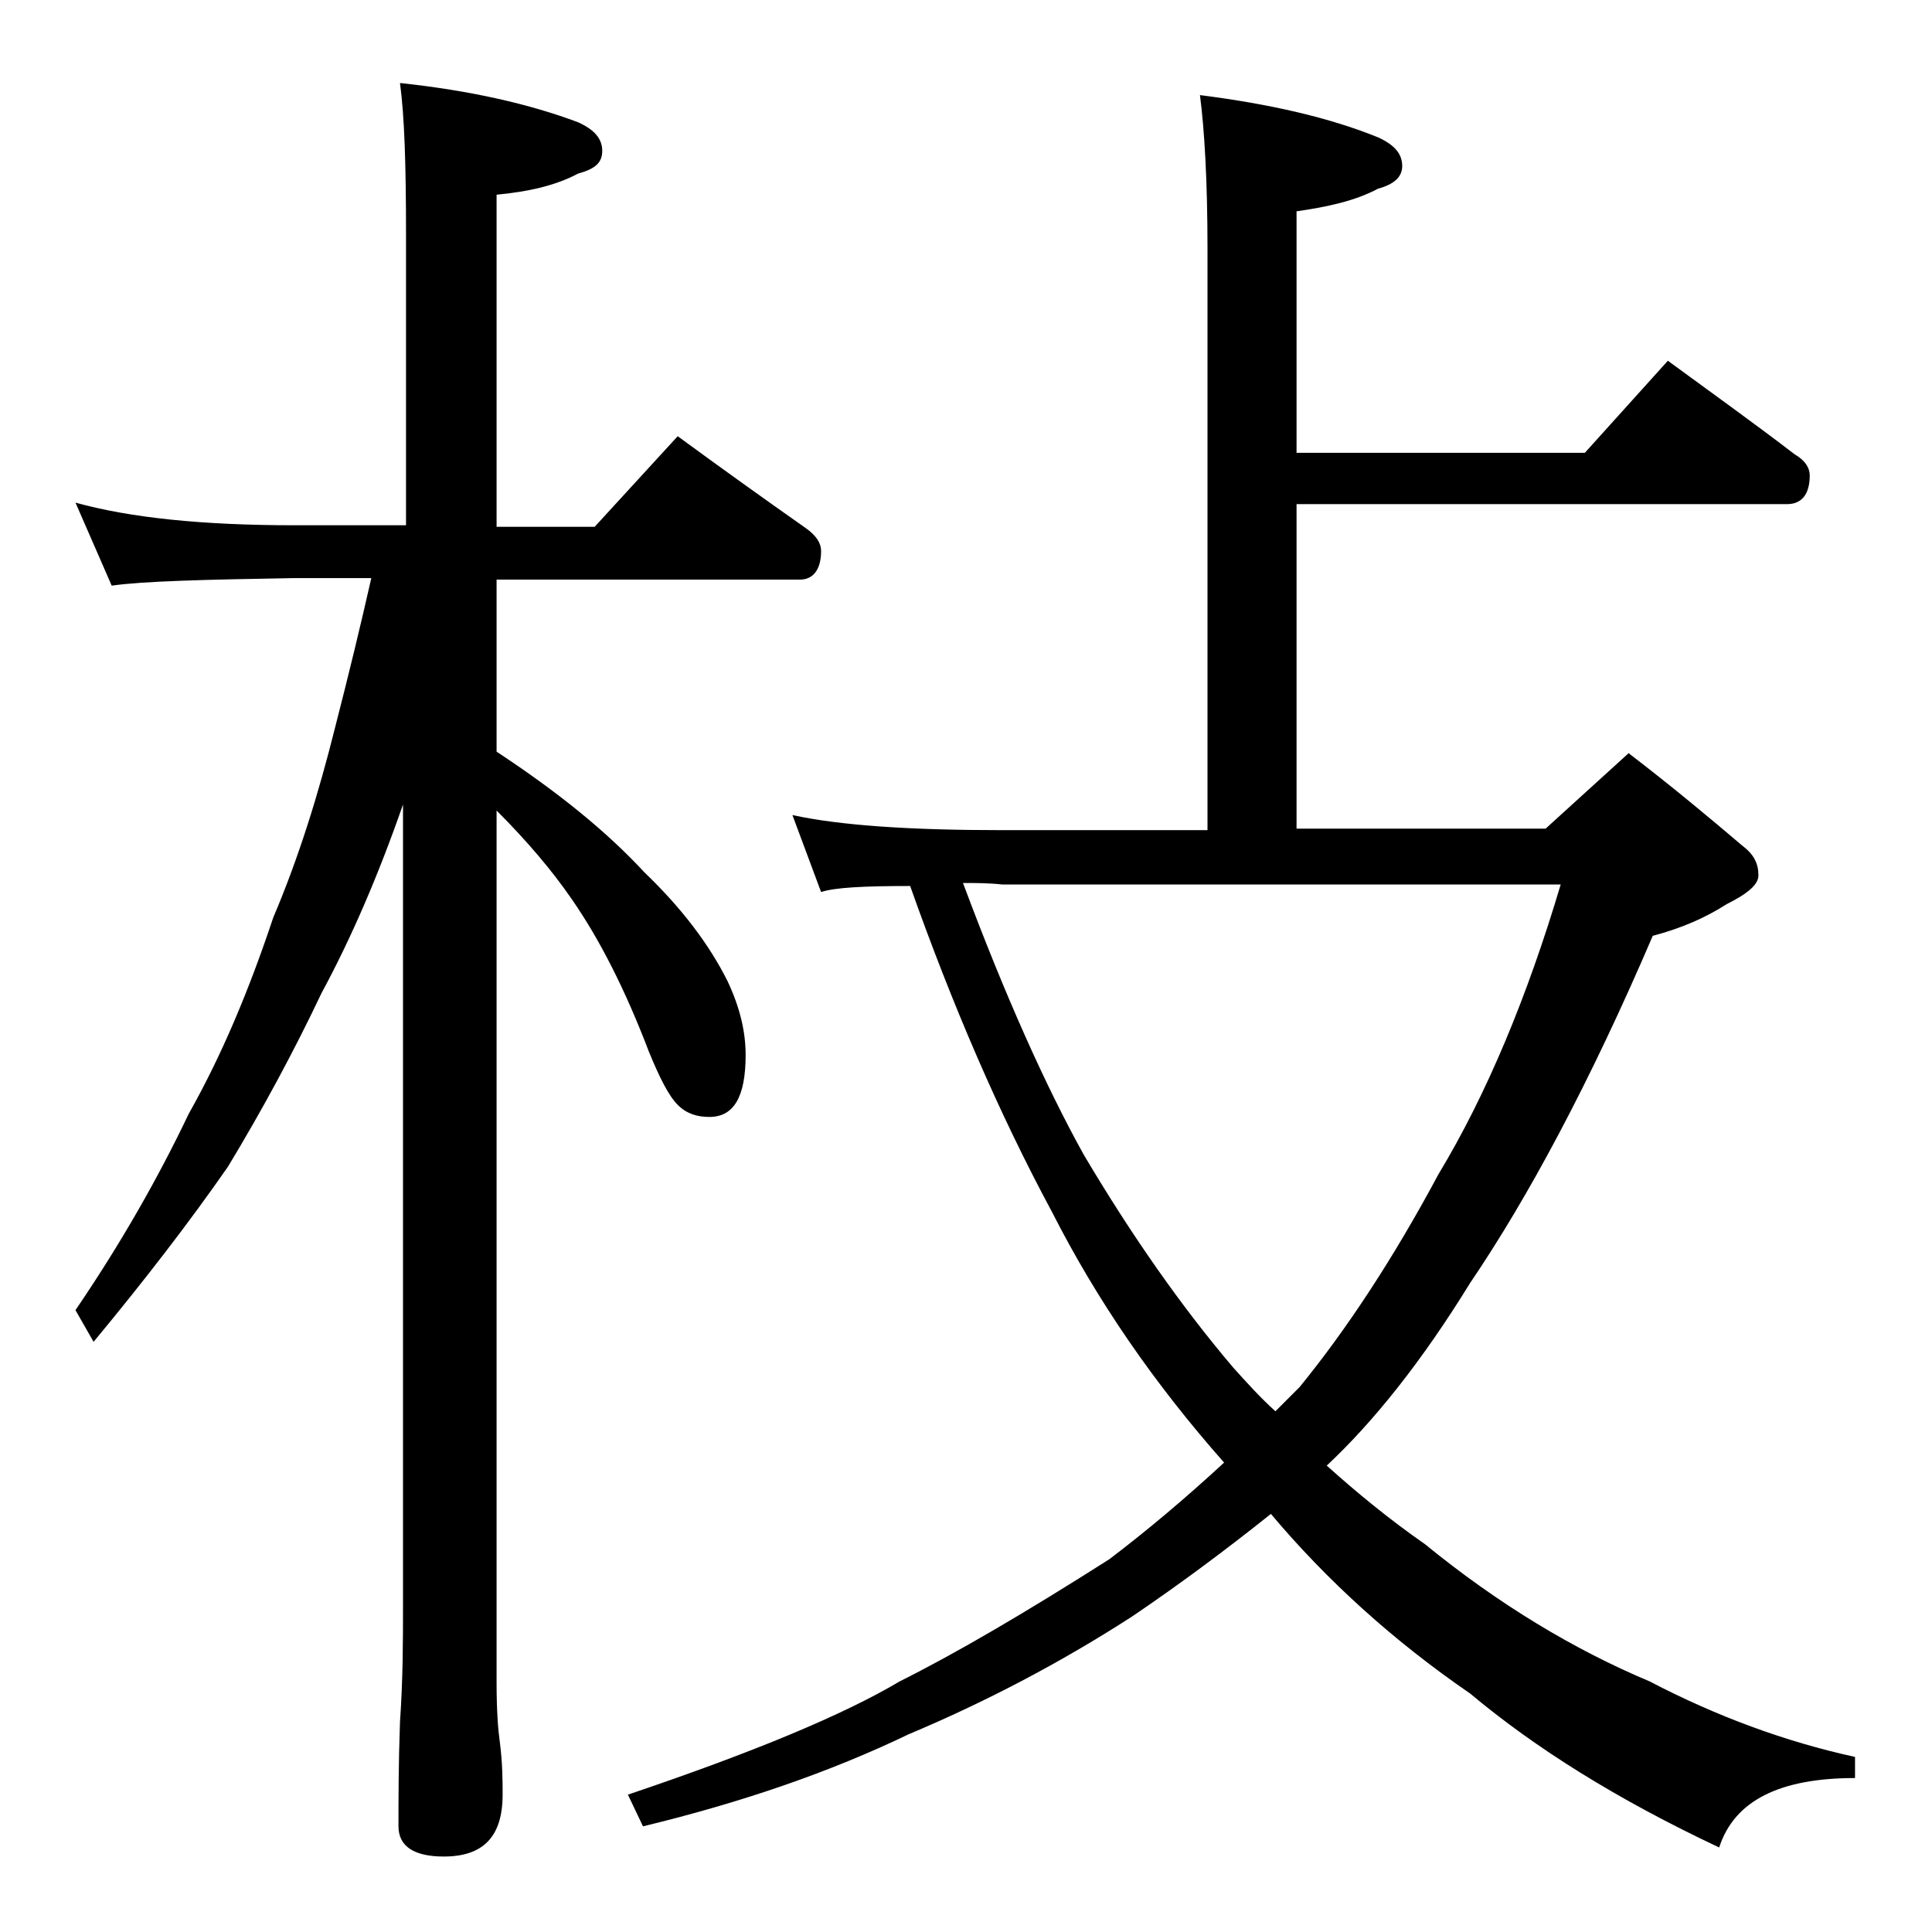 <?xml version="1.0" encoding="utf-8"?>
<!-- Generator: Adobe Illustrator 18.0.0, SVG Export Plug-In . SVG Version: 6.00 Build 0)  -->
<!DOCTYPE svg PUBLIC "-//W3C//DTD SVG 1.1//EN" "http://www.w3.org/Graphics/SVG/1.1/DTD/svg11.dtd">
<svg version="1.1" id="Layer_1" xmlns="http://www.w3.org/2000/svg" xmlns:xlink="http://www.w3.org/1999/xlink" x="0px" y="0px"
	 viewBox="0 0 128 128" enable-background="new 0 0 128 128" xml:space="preserve">
<path d="M5,33.3c3.6,1,8.4,1.5,14.5,1.5h7.4V15.5c0-4.5-0.1-7.8-0.4-10c4.7,0.5,8.6,1.4,11.8,2.6c1.1,0.5,1.6,1.1,1.6,1.9
	s-0.5,1.2-1.6,1.5c-1.5,0.8-3.3,1.2-5.4,1.4v22h6.5l5.5-6c3,2.2,5.8,4.2,8.5,6.1c0.7,0.5,1,1,1,1.5c0,1.2-0.5,1.9-1.4,1.9H32.9v11.4
	c4.1,2.7,7.3,5.3,9.8,8c2.5,2.4,4.3,4.8,5.5,7.2c0.8,1.7,1.2,3.3,1.2,4.9c0,2.8-0.8,4.1-2.4,4.1c-0.8,0-1.5-0.2-2.1-0.8
	c-0.6-0.6-1.2-1.8-1.9-3.5c-1.6-4.2-3.3-7.5-5.1-10.1c-1.3-1.9-3-3.9-5-5.9v57.8c0,1.8,0.1,3.1,0.2,3.8c0.2,1.5,0.2,2.7,0.2,3.6
	c0,2.8-1.3,4.1-3.9,4.1c-2,0-3-0.7-3-2c0-1.8,0-4.1,0.1-6.9c0.2-2.9,0.2-5.5,0.2-7.6V53.3c-1.6,4.6-3.4,8.8-5.4,12.5
	c-1.8,3.8-3.9,7.7-6.2,11.5c-2.5,3.6-5.5,7.5-8.9,11.6L5,86.8c3-4.4,5.5-8.8,7.5-13c2.2-3.9,4-8.2,5.6-13c1.7-4,3-8.2,4.1-12.6
	c0.9-3.5,1.7-6.8,2.4-9.9h-5.1c-5.9,0.1-10,0.2-12.1,0.5L5,33.3z M79.5,6.3c4.7,0.6,8.6,1.5,11.8,2.8c1.1,0.5,1.6,1.1,1.6,1.9
	c0,0.7-0.5,1.2-1.6,1.5c-1.5,0.8-3.3,1.2-5.4,1.5v16H105l5.5-6.1c3,2.2,5.8,4.2,8.4,6.2c0.7,0.4,1,0.9,1,1.4c0,1.2-0.5,1.9-1.5,1.9
	H85.9v21.5h16.5l5.5-5c3,2.3,5.5,4.4,7.5,6.1c0.8,0.6,1.1,1.2,1.1,2c0,0.6-0.7,1.2-2.1,1.9c-1.4,0.9-3,1.6-4.9,2.1
	c-4.2,9.8-8.3,17.4-12.1,23c-3.2,5.2-6.4,9.2-9.5,12.1c2,1.8,4.2,3.6,6.5,5.2c4.9,4,9.9,7,14.9,9.1c4.4,2.3,9,4,13.6,5v1.4
	c-5,0-8,1.5-9,4.6c-6.8-3.2-12.2-6.6-16.5-10.2c-5.1-3.5-9.5-7.5-13.2-11.9c-3,2.4-6.1,4.7-9.2,6.8c-4.8,3.1-9.8,5.7-14.8,7.8
	c-5.2,2.5-11,4.5-17.6,6.1l-1-2.1c8.3-2.8,14.3-5.3,18-7.5c3.8-1.9,8.4-4.6,13.9-8.1c2.5-1.9,5-4,7.6-6.4
	c-4.6-5.2-8.4-10.7-11.4-16.6c-3.5-6.5-6.6-13.7-9.4-21.6c-3.1,0-5,0.1-5.9,0.4l-1.9-5.1c3.2,0.7,7.9,1,13.9,1H80V16.5
	C80,12,79.8,8.6,79.5,6.3z M63.8,58.5c2.8,7.5,5.5,13.5,8,18c3.2,5.4,6.5,10.1,9.9,14.1c0.9,1,1.8,2,2.8,2.9
	c0.6-0.6,1.1-1.1,1.6-1.6c3.1-3.8,6.2-8.5,9.2-14.1c3.2-5.3,5.9-11.8,8.1-19.2h-37C65.5,58.5,64.6,58.5,63.8,58.5z"/>
</svg>

